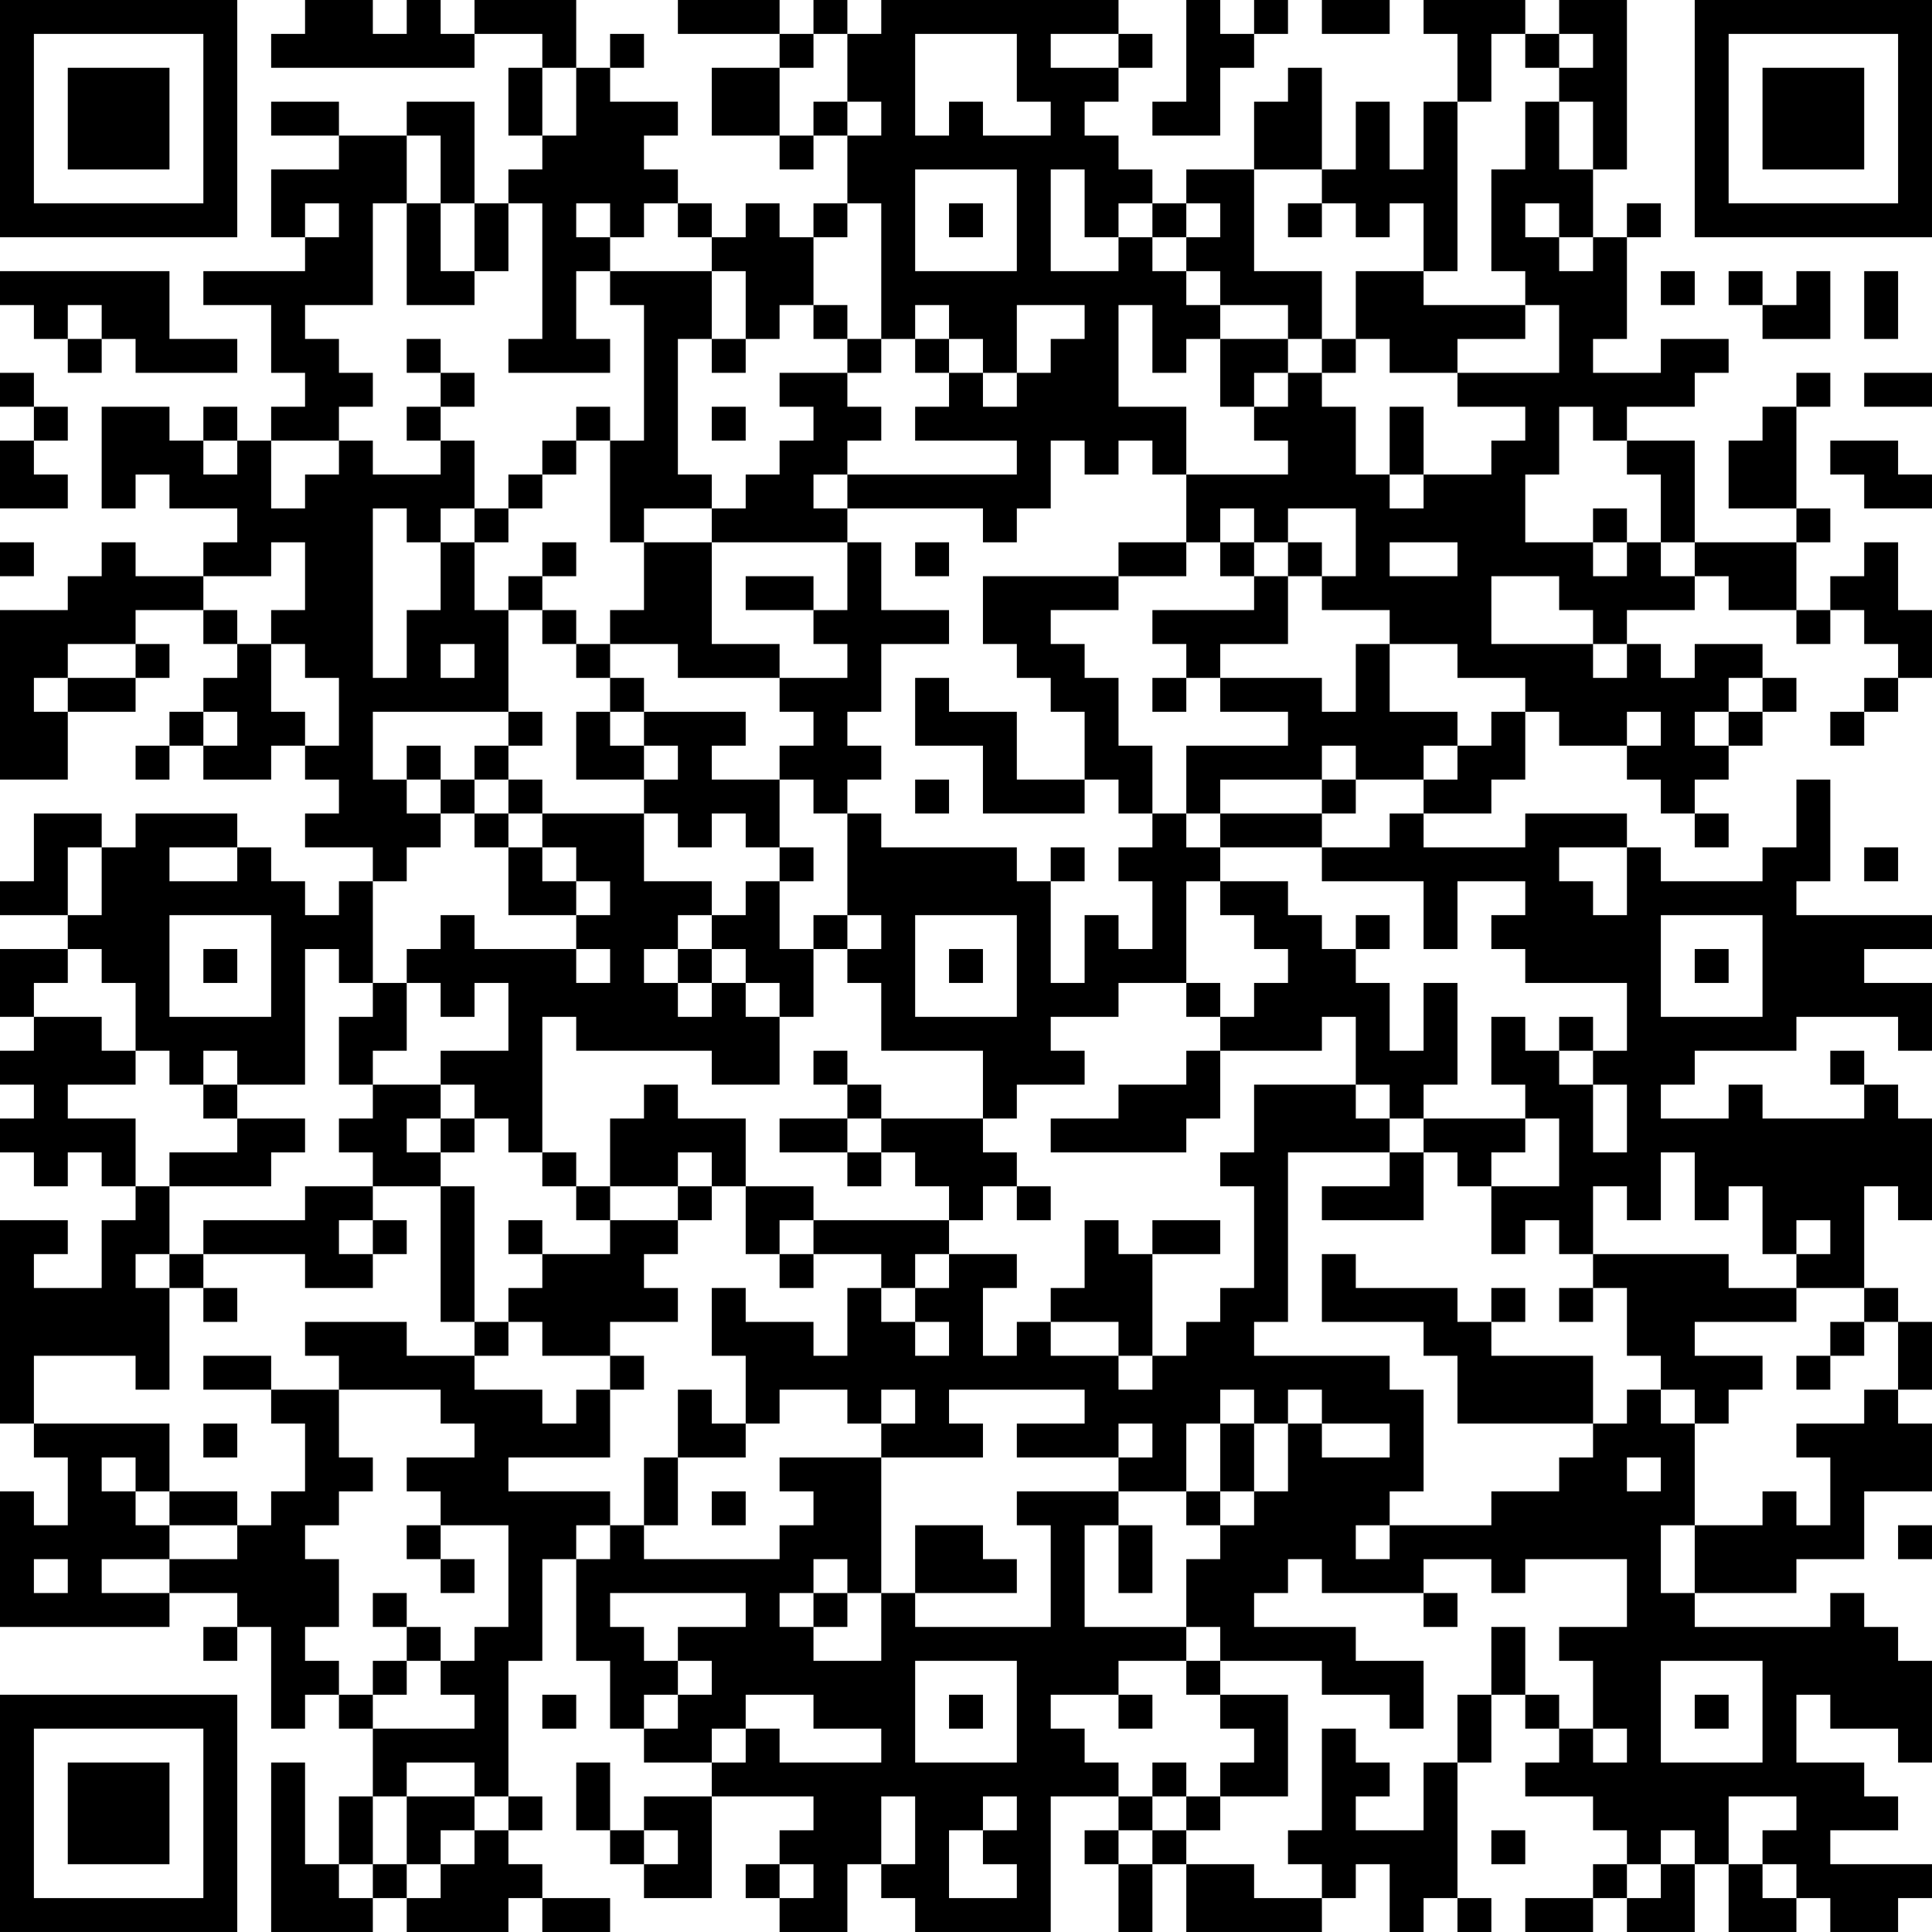 <?xml version="1.0" encoding="UTF-8"?>
<svg xmlns="http://www.w3.org/2000/svg" version="1.1" width="160" height="160" viewBox="0 0 160 160"><rect x="0" y="0" width="160" height="160" fill="#ffffff"/><g transform="scale(2.807)"><g transform="translate(0,0)"><path fill-rule="evenodd" d="M9 0L9 1L8 1L8 2L14 2L14 1L16 1L16 2L15 2L15 4L16 4L16 5L15 5L15 6L14 6L14 3L12 3L12 4L10 4L10 3L8 3L8 4L10 4L10 5L8 5L8 7L9 7L9 8L6 8L6 9L8 9L8 11L9 11L9 12L8 12L8 13L7 13L7 12L6 12L6 13L5 13L5 12L3 12L3 15L4 15L4 14L5 14L5 15L7 15L7 16L6 16L6 17L4 17L4 16L3 16L3 17L2 17L2 18L0 18L0 23L2 23L2 21L4 21L4 20L5 20L5 19L4 19L4 18L6 18L6 19L7 19L7 20L6 20L6 21L5 21L5 22L4 22L4 23L5 23L5 22L6 22L6 23L8 23L8 22L9 22L9 23L10 23L10 24L9 24L9 25L11 25L11 26L10 26L10 27L9 27L9 26L8 26L8 25L7 25L7 24L4 24L4 25L3 25L3 24L1 24L1 26L0 26L0 27L2 27L2 28L0 28L0 30L1 30L1 31L0 31L0 32L1 32L1 33L0 33L0 34L1 34L1 35L2 35L2 34L3 34L3 35L4 35L4 36L3 36L3 38L1 38L1 37L2 37L2 36L0 36L0 42L1 42L1 43L2 43L2 45L1 45L1 44L0 44L0 48L5 48L5 47L7 47L7 48L6 48L6 49L7 49L7 48L8 48L8 51L9 51L9 50L10 50L10 51L11 51L11 53L10 53L10 55L9 55L9 52L8 52L8 57L11 57L11 56L12 56L12 57L15 57L15 56L16 56L16 57L18 57L18 56L16 56L16 55L15 55L15 54L16 54L16 53L15 53L15 49L16 49L16 46L17 46L17 49L18 49L18 51L19 51L19 52L21 52L21 53L19 53L19 54L18 54L18 52L17 52L17 54L18 54L18 55L19 55L19 56L21 56L21 53L24 53L24 54L23 54L23 55L22 55L22 56L23 56L23 57L25 57L25 55L26 55L26 56L27 56L27 57L31 57L31 53L33 53L33 54L32 54L32 55L33 55L33 57L34 57L34 55L35 55L35 57L39 57L39 56L40 56L40 55L41 55L41 57L42 57L42 56L43 56L43 57L44 57L44 56L43 56L43 52L44 52L44 50L45 50L45 51L46 51L46 52L45 52L45 53L47 53L47 54L48 54L48 55L47 55L47 56L45 56L45 57L47 57L47 56L48 56L48 57L50 57L50 55L51 55L51 57L53 57L53 56L54 56L54 57L56 57L56 56L57 56L57 55L54 55L54 54L56 54L56 53L55 53L55 52L53 52L53 50L54 50L54 51L56 51L56 52L57 52L57 49L56 49L56 48L55 48L55 47L54 47L54 48L50 48L50 47L53 47L53 46L55 46L55 44L57 44L57 42L56 42L56 41L57 41L57 39L56 39L56 38L55 38L55 35L56 35L56 36L57 36L57 33L56 33L56 32L55 32L55 31L54 31L54 32L55 32L55 33L52 33L52 32L51 32L51 33L49 33L49 32L50 32L50 31L53 31L53 30L56 30L56 31L57 31L57 29L55 29L55 28L57 28L57 27L53 27L53 26L54 26L54 23L53 23L53 25L52 25L52 26L49 26L49 25L48 25L48 24L45 24L45 25L42 25L42 24L44 24L44 23L45 23L45 21L46 21L46 22L48 22L48 23L49 23L49 24L50 24L50 25L51 25L51 24L50 24L50 23L51 23L51 22L52 22L52 21L53 21L53 20L52 20L52 19L50 19L50 20L49 20L49 19L48 19L48 18L50 18L50 17L51 17L51 18L53 18L53 19L54 19L54 18L55 18L55 19L56 19L56 20L55 20L55 21L54 21L54 22L55 22L55 21L56 21L56 20L57 20L57 18L56 18L56 16L55 16L55 17L54 17L54 18L53 18L53 16L54 16L54 15L53 15L53 12L54 12L54 11L53 11L53 12L52 12L52 13L51 13L51 15L53 15L53 16L50 16L50 13L48 13L48 12L50 12L50 11L51 11L51 10L49 10L49 11L47 11L47 10L48 10L48 7L49 7L49 6L48 6L48 7L47 7L47 5L48 5L48 0L46 0L46 1L45 1L45 0L42 0L42 1L43 1L43 3L42 3L42 5L41 5L41 3L40 3L40 5L39 5L39 2L38 2L38 3L37 3L37 5L35 5L35 6L34 6L34 5L33 5L33 4L32 4L32 3L33 3L33 2L34 2L34 1L33 1L33 0L26 0L26 1L25 1L25 0L24 0L24 1L23 1L23 0L20 0L20 1L23 1L23 2L21 2L21 4L23 4L23 5L24 5L24 4L25 4L25 6L24 6L24 7L23 7L23 6L22 6L22 7L21 7L21 6L20 6L20 5L19 5L19 4L20 4L20 3L18 3L18 2L19 2L19 1L18 1L18 2L17 2L17 0L14 0L14 1L13 1L13 0L12 0L12 1L11 1L11 0ZM35 0L35 3L34 3L34 4L36 4L36 2L37 2L37 1L38 1L38 0L37 0L37 1L36 1L36 0ZM39 0L39 1L41 1L41 0ZM24 1L24 2L23 2L23 4L24 4L24 3L25 3L25 4L26 4L26 3L25 3L25 1ZM27 1L27 4L28 4L28 3L29 3L29 4L31 4L31 3L30 3L30 1ZM31 1L31 2L33 2L33 1ZM44 1L44 3L43 3L43 8L42 8L42 6L41 6L41 7L40 7L40 6L39 6L39 5L37 5L37 8L39 8L39 10L38 10L38 9L36 9L36 8L35 8L35 7L36 7L36 6L35 6L35 7L34 7L34 6L33 6L33 7L32 7L32 5L31 5L31 8L33 8L33 7L34 7L34 8L35 8L35 9L36 9L36 10L35 10L35 11L34 11L34 9L33 9L33 12L35 12L35 14L34 14L34 13L33 13L33 14L32 14L32 13L31 13L31 15L30 15L30 16L29 16L29 15L25 15L25 14L30 14L30 13L27 13L27 12L28 12L28 11L29 11L29 12L30 12L30 11L31 11L31 10L32 10L32 9L30 9L30 11L29 11L29 10L28 10L28 9L27 9L27 10L26 10L26 6L25 6L25 7L24 7L24 9L23 9L23 10L22 10L22 8L21 8L21 7L20 7L20 6L19 6L19 7L18 7L18 6L17 6L17 7L18 7L18 8L17 8L17 10L18 10L18 11L15 11L15 10L16 10L16 6L15 6L15 8L14 8L14 6L13 6L13 4L12 4L12 6L11 6L11 9L9 9L9 10L10 10L10 11L11 11L11 12L10 12L10 13L8 13L8 15L9 15L9 14L10 14L10 13L11 13L11 14L13 14L13 13L14 13L14 15L13 15L13 16L12 16L12 15L11 15L11 20L12 20L12 18L13 18L13 16L14 16L14 18L15 18L15 21L11 21L11 23L12 23L12 24L13 24L13 25L12 25L12 26L11 26L11 29L10 29L10 28L9 28L9 32L7 32L7 31L6 31L6 32L5 32L5 31L4 31L4 29L3 29L3 28L2 28L2 29L1 29L1 30L3 30L3 31L4 31L4 32L2 32L2 33L4 33L4 35L5 35L5 37L4 37L4 38L5 38L5 41L4 41L4 40L1 40L1 42L5 42L5 44L4 44L4 43L3 43L3 44L4 44L4 45L5 45L5 46L3 46L3 47L5 47L5 46L7 46L7 45L8 45L8 44L9 44L9 42L8 42L8 41L10 41L10 43L11 43L11 44L10 44L10 45L9 45L9 46L10 46L10 48L9 48L9 49L10 49L10 50L11 50L11 51L14 51L14 50L13 50L13 49L14 49L14 48L15 48L15 45L13 45L13 44L12 44L12 43L14 43L14 42L13 42L13 41L10 41L10 40L9 40L9 39L12 39L12 40L14 40L14 41L16 41L16 42L17 42L17 41L18 41L18 43L15 43L15 44L18 44L18 45L17 45L17 46L18 46L18 45L19 45L19 46L23 46L23 45L24 45L24 44L23 44L23 43L26 43L26 47L25 47L25 46L24 46L24 47L23 47L23 48L24 48L24 49L26 49L26 47L27 47L27 48L31 48L31 45L30 45L30 44L33 44L33 45L32 45L32 48L35 48L35 49L33 49L33 50L31 50L31 51L32 51L32 52L33 52L33 53L34 53L34 54L33 54L33 55L34 55L34 54L35 54L35 55L37 55L37 56L39 56L39 55L38 55L38 54L39 54L39 51L40 51L40 52L41 52L41 53L40 53L40 54L42 54L42 52L43 52L43 50L44 50L44 48L45 48L45 50L46 50L46 51L47 51L47 52L48 52L48 51L47 51L47 49L46 49L46 48L48 48L48 46L45 46L45 47L44 47L44 46L42 46L42 47L39 47L39 46L38 46L38 47L37 47L37 48L40 48L40 49L42 49L42 51L41 51L41 50L39 50L39 49L36 49L36 48L35 48L35 46L36 46L36 45L37 45L37 44L38 44L38 42L39 42L39 43L41 43L41 42L39 42L39 41L38 41L38 42L37 42L37 41L36 41L36 42L35 42L35 44L33 44L33 43L34 43L34 42L33 42L33 43L30 43L30 42L32 42L32 41L28 41L28 42L29 42L29 43L26 43L26 42L27 42L27 41L26 41L26 42L25 42L25 41L23 41L23 42L22 42L22 40L21 40L21 38L22 38L22 39L24 39L24 40L25 40L25 38L26 38L26 39L27 39L27 40L28 40L28 39L27 39L27 38L28 38L28 37L30 37L30 38L29 38L29 40L30 40L30 39L31 39L31 40L33 40L33 41L34 41L34 40L35 40L35 39L36 39L36 38L37 38L37 35L36 35L36 34L37 34L37 32L40 32L40 33L41 33L41 34L38 34L38 39L37 39L37 40L41 40L41 41L42 41L42 44L41 44L41 45L40 45L40 46L41 46L41 45L44 45L44 44L46 44L46 43L47 43L47 42L48 42L48 41L49 41L49 42L50 42L50 45L49 45L49 47L50 47L50 45L52 45L52 44L53 44L53 45L54 45L54 43L53 43L53 42L55 42L55 41L56 41L56 39L55 39L55 38L53 38L53 37L54 37L54 36L53 36L53 37L52 37L52 35L51 35L51 36L50 36L50 34L49 34L49 36L48 36L48 35L47 35L47 37L46 37L46 36L45 36L45 37L44 37L44 35L46 35L46 33L45 33L45 32L44 32L44 30L45 30L45 31L46 31L46 32L47 32L47 34L48 34L48 32L47 32L47 31L48 31L48 29L45 29L45 28L44 28L44 27L45 27L45 26L43 26L43 28L42 28L42 26L39 26L39 25L41 25L41 24L42 24L42 23L43 23L43 22L44 22L44 21L45 21L45 20L43 20L43 19L41 19L41 18L39 18L39 17L40 17L40 15L38 15L38 16L37 16L37 15L36 15L36 16L35 16L35 14L38 14L38 13L37 13L37 12L38 12L38 11L39 11L39 12L40 12L40 14L41 14L41 15L42 15L42 14L44 14L44 13L45 13L45 12L43 12L43 11L46 11L46 9L45 9L45 8L44 8L44 5L45 5L45 3L46 3L46 5L47 5L47 3L46 3L46 2L47 2L47 1L46 1L46 2L45 2L45 1ZM16 2L16 4L17 4L17 2ZM27 5L27 8L30 8L30 5ZM9 6L9 7L10 7L10 6ZM12 6L12 9L14 9L14 8L13 8L13 6ZM28 6L28 7L29 7L29 6ZM38 6L38 7L39 7L39 6ZM45 6L45 7L46 7L46 8L47 8L47 7L46 7L46 6ZM0 8L0 9L1 9L1 10L2 10L2 11L3 11L3 10L4 10L4 11L7 11L7 10L5 10L5 8ZM18 8L18 9L19 9L19 13L18 13L18 12L17 12L17 13L16 13L16 14L15 14L15 15L14 15L14 16L15 16L15 15L16 15L16 14L17 14L17 13L18 13L18 16L19 16L19 18L18 18L18 19L17 19L17 18L16 18L16 17L17 17L17 16L16 16L16 17L15 17L15 18L16 18L16 19L17 19L17 20L18 20L18 21L17 21L17 23L19 23L19 24L16 24L16 23L15 23L15 22L16 22L16 21L15 21L15 22L14 22L14 23L13 23L13 22L12 22L12 23L13 23L13 24L14 24L14 25L15 25L15 27L17 27L17 28L14 28L14 27L13 27L13 28L12 28L12 29L11 29L11 30L10 30L10 32L11 32L11 33L10 33L10 34L11 34L11 35L9 35L9 36L6 36L6 37L5 37L5 38L6 38L6 39L7 39L7 38L6 38L6 37L9 37L9 38L11 38L11 37L12 37L12 36L11 36L11 35L13 35L13 39L14 39L14 40L15 40L15 39L16 39L16 40L18 40L18 41L19 41L19 40L18 40L18 39L20 39L20 38L19 38L19 37L20 37L20 36L21 36L21 35L22 35L22 37L23 37L23 38L24 38L24 37L26 37L26 38L27 38L27 37L28 37L28 36L29 36L29 35L30 35L30 36L31 36L31 35L30 35L30 34L29 34L29 33L30 33L30 32L32 32L32 31L31 31L31 30L33 30L33 29L35 29L35 30L36 30L36 31L35 31L35 32L33 32L33 33L31 33L31 34L35 34L35 33L36 33L36 31L39 31L39 30L40 30L40 32L41 32L41 33L42 33L42 34L41 34L41 35L39 35L39 36L42 36L42 34L43 34L43 35L44 35L44 34L45 34L45 33L42 33L42 32L43 32L43 29L42 29L42 31L41 31L41 29L40 29L40 28L41 28L41 27L40 27L40 28L39 28L39 27L38 27L38 26L36 26L36 25L39 25L39 24L40 24L40 23L42 23L42 22L43 22L43 21L41 21L41 19L40 19L40 21L39 21L39 20L36 20L36 19L38 19L38 17L39 17L39 16L38 16L38 17L37 17L37 16L36 16L36 17L37 17L37 18L34 18L34 19L35 19L35 20L34 20L34 21L35 21L35 20L36 20L36 21L38 21L38 22L35 22L35 24L34 24L34 22L33 22L33 20L32 20L32 19L31 19L31 18L33 18L33 17L35 17L35 16L33 16L33 17L29 17L29 19L30 19L30 20L31 20L31 21L32 21L32 23L30 23L30 21L28 21L28 20L27 20L27 22L29 22L29 24L32 24L32 23L33 23L33 24L34 24L34 25L33 25L33 26L34 26L34 28L33 28L33 27L32 27L32 29L31 29L31 26L32 26L32 25L31 25L31 26L30 26L30 25L26 25L26 24L25 24L25 23L26 23L26 22L25 22L25 21L26 21L26 19L28 19L28 18L26 18L26 16L25 16L25 15L24 15L24 14L25 14L25 13L26 13L26 12L25 12L25 11L26 11L26 10L25 10L25 9L24 9L24 10L25 10L25 11L23 11L23 12L24 12L24 13L23 13L23 14L22 14L22 15L21 15L21 14L20 14L20 10L21 10L21 11L22 11L22 10L21 10L21 8ZM40 8L40 10L39 10L39 11L40 11L40 10L41 10L41 11L43 11L43 10L45 10L45 9L42 9L42 8ZM49 8L49 9L50 9L50 8ZM51 8L51 9L52 9L52 10L54 10L54 8L53 8L53 9L52 9L52 8ZM55 8L55 10L56 10L56 8ZM2 9L2 10L3 10L3 9ZM12 10L12 11L13 11L13 12L12 12L12 13L13 13L13 12L14 12L14 11L13 11L13 10ZM27 10L27 11L28 11L28 10ZM36 10L36 12L37 12L37 11L38 11L38 10ZM0 11L0 12L1 12L1 13L0 13L0 15L2 15L2 14L1 14L1 13L2 13L2 12L1 12L1 11ZM55 11L55 12L57 12L57 11ZM21 12L21 13L22 13L22 12ZM41 12L41 14L42 14L42 12ZM46 12L46 14L45 14L45 16L47 16L47 17L48 17L48 16L49 16L49 17L50 17L50 16L49 16L49 14L48 14L48 13L47 13L47 12ZM6 13L6 14L7 14L7 13ZM54 13L54 14L55 14L55 15L57 15L57 14L56 14L56 13ZM19 15L19 16L21 16L21 19L23 19L23 20L20 20L20 19L18 19L18 20L19 20L19 21L18 21L18 22L19 22L19 23L20 23L20 22L19 22L19 21L22 21L22 22L21 22L21 23L23 23L23 25L22 25L22 24L21 24L21 25L20 25L20 24L19 24L19 26L21 26L21 27L20 27L20 28L19 28L19 29L20 29L20 30L21 30L21 29L22 29L22 30L23 30L23 32L21 32L21 31L17 31L17 30L16 30L16 34L15 34L15 33L14 33L14 32L13 32L13 31L15 31L15 29L14 29L14 30L13 30L13 29L12 29L12 31L11 31L11 32L13 32L13 33L12 33L12 34L13 34L13 35L14 35L14 39L15 39L15 38L16 38L16 37L18 37L18 36L20 36L20 35L21 35L21 34L20 34L20 35L18 35L18 33L19 33L19 32L20 32L20 33L22 33L22 35L24 35L24 36L23 36L23 37L24 37L24 36L28 36L28 35L27 35L27 34L26 34L26 33L29 33L29 31L26 31L26 29L25 29L25 28L26 28L26 27L25 27L25 24L24 24L24 23L23 23L23 22L24 22L24 21L23 21L23 20L25 20L25 19L24 19L24 18L25 18L25 16L21 16L21 15ZM47 15L47 16L48 16L48 15ZM0 16L0 17L1 17L1 16ZM8 16L8 17L6 17L6 18L7 18L7 19L8 19L8 21L9 21L9 22L10 22L10 20L9 20L9 19L8 19L8 18L9 18L9 16ZM27 16L27 17L28 17L28 16ZM41 16L41 17L43 17L43 16ZM22 17L22 18L24 18L24 17ZM44 17L44 19L47 19L47 20L48 20L48 19L47 19L47 18L46 18L46 17ZM2 19L2 20L1 20L1 21L2 21L2 20L4 20L4 19ZM13 19L13 20L14 20L14 19ZM51 20L51 21L50 21L50 22L51 22L51 21L52 21L52 20ZM6 21L6 22L7 22L7 21ZM48 21L48 22L49 22L49 21ZM39 22L39 23L36 23L36 24L35 24L35 25L36 25L36 24L39 24L39 23L40 23L40 22ZM14 23L14 24L15 24L15 25L16 25L16 26L17 26L17 27L18 27L18 26L17 26L17 25L16 25L16 24L15 24L15 23ZM27 23L27 24L28 24L28 23ZM2 25L2 27L3 27L3 25ZM5 25L5 26L7 26L7 25ZM23 25L23 26L22 26L22 27L21 27L21 28L20 28L20 29L21 29L21 28L22 28L22 29L23 29L23 30L24 30L24 28L25 28L25 27L24 27L24 28L23 28L23 26L24 26L24 25ZM46 25L46 26L47 26L47 27L48 27L48 25ZM55 25L55 26L56 26L56 25ZM35 26L35 29L36 29L36 30L37 30L37 29L38 29L38 28L37 28L37 27L36 27L36 26ZM5 27L5 30L8 30L8 27ZM27 27L27 30L30 30L30 27ZM49 27L49 30L52 30L52 27ZM6 28L6 29L7 29L7 28ZM17 28L17 29L18 29L18 28ZM28 28L28 29L29 29L29 28ZM50 28L50 29L51 29L51 28ZM46 30L46 31L47 31L47 30ZM24 31L24 32L25 32L25 33L23 33L23 34L25 34L25 35L26 35L26 34L25 34L25 33L26 33L26 32L25 32L25 31ZM6 32L6 33L7 33L7 34L5 34L5 35L8 35L8 34L9 34L9 33L7 33L7 32ZM13 33L13 34L14 34L14 33ZM16 34L16 35L17 35L17 36L18 36L18 35L17 35L17 34ZM10 36L10 37L11 37L11 36ZM15 36L15 37L16 37L16 36ZM32 36L32 38L31 38L31 39L33 39L33 40L34 40L34 37L36 37L36 36L34 36L34 37L33 37L33 36ZM39 37L39 39L42 39L42 40L43 40L43 42L47 42L47 40L44 40L44 39L45 39L45 38L44 38L44 39L43 39L43 38L40 38L40 37ZM47 37L47 38L46 38L46 39L47 39L47 38L48 38L48 40L49 40L49 41L50 41L50 42L51 42L51 41L52 41L52 40L50 40L50 39L53 39L53 38L51 38L51 37ZM54 39L54 40L53 40L53 41L54 41L54 40L55 40L55 39ZM6 40L6 41L8 41L8 40ZM20 41L20 43L19 43L19 45L20 45L20 43L22 43L22 42L21 42L21 41ZM6 42L6 43L7 43L7 42ZM36 42L36 44L35 44L35 45L36 45L36 44L37 44L37 42ZM48 43L48 44L49 44L49 43ZM5 44L5 45L7 45L7 44ZM21 44L21 45L22 45L22 44ZM12 45L12 46L13 46L13 47L14 47L14 46L13 46L13 45ZM27 45L27 47L30 47L30 46L29 46L29 45ZM33 45L33 47L34 47L34 45ZM56 45L56 46L57 46L57 45ZM1 46L1 47L2 47L2 46ZM11 47L11 48L12 48L12 49L11 49L11 50L12 50L12 49L13 49L13 48L12 48L12 47ZM18 47L18 48L19 48L19 49L20 49L20 50L19 50L19 51L20 51L20 50L21 50L21 49L20 49L20 48L22 48L22 47ZM24 47L24 48L25 48L25 47ZM42 47L42 48L43 48L43 47ZM27 49L27 52L30 52L30 49ZM35 49L35 50L36 50L36 51L37 51L37 52L36 52L36 53L35 53L35 52L34 52L34 53L35 53L35 54L36 54L36 53L38 53L38 50L36 50L36 49ZM49 49L49 52L52 52L52 49ZM16 50L16 51L17 51L17 50ZM22 50L22 51L21 51L21 52L22 52L22 51L23 51L23 52L26 52L26 51L24 51L24 50ZM28 50L28 51L29 51L29 50ZM33 50L33 51L34 51L34 50ZM50 50L50 51L51 51L51 50ZM12 52L12 53L11 53L11 55L10 55L10 56L11 56L11 55L12 55L12 56L13 56L13 55L14 55L14 54L15 54L15 53L14 53L14 52ZM12 53L12 55L13 55L13 54L14 54L14 53ZM26 53L26 55L27 55L27 53ZM29 53L29 54L28 54L28 56L30 56L30 55L29 55L29 54L30 54L30 53ZM51 53L51 55L52 55L52 56L53 56L53 55L52 55L52 54L53 54L53 53ZM19 54L19 55L20 55L20 54ZM44 54L44 55L45 55L45 54ZM49 54L49 55L48 55L48 56L49 56L49 55L50 55L50 54ZM23 55L23 56L24 56L24 55ZM0 0L0 7L7 7L7 0ZM1 1L1 6L6 6L6 1ZM2 2L2 5L5 5L5 2ZM50 0L50 7L57 7L57 0ZM51 1L51 6L56 6L56 1ZM52 2L52 5L55 5L55 2ZM0 50L0 57L7 57L7 50ZM1 51L1 56L6 56L6 51ZM2 52L2 55L5 55L5 52Z" fill="#000000"/></g></g></svg>
